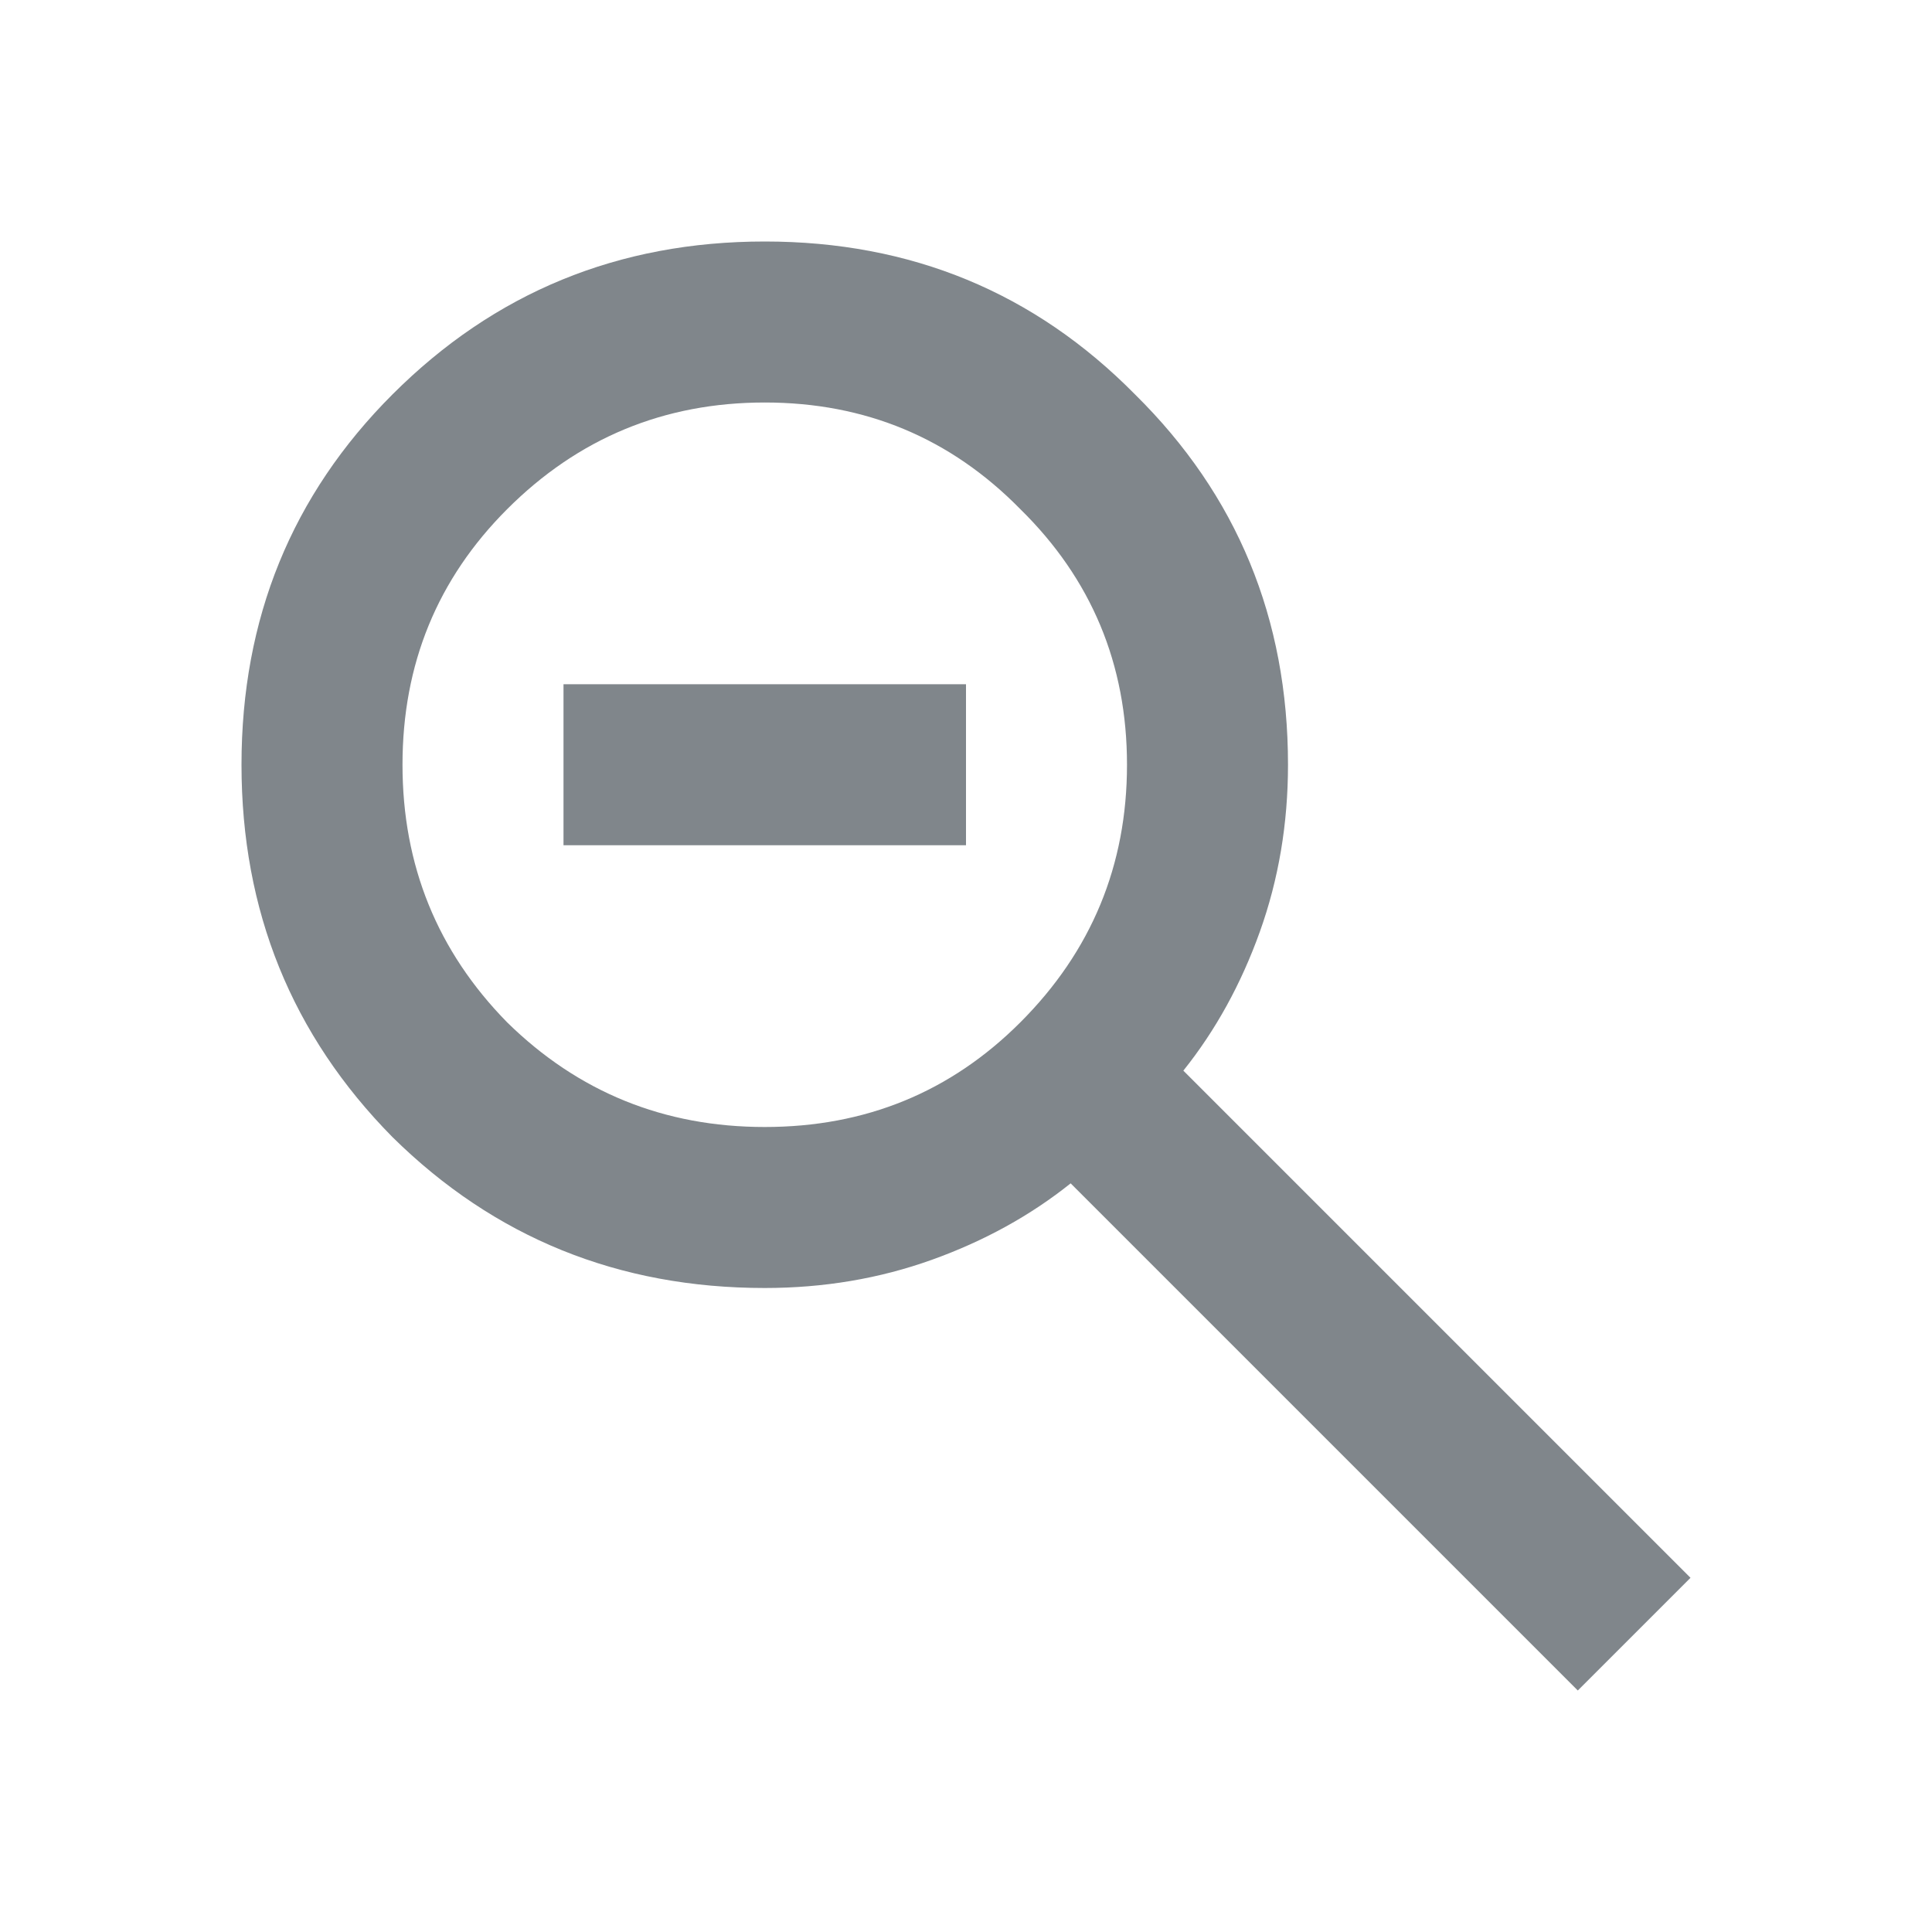 <svg width="24" height="24" viewBox="0 0 24 24" fill="none" xmlns="http://www.w3.org/2000/svg">
<g clip-path="url(#clip0_63133_188)">
<path d="M19.6 21L13.3 14.7C12.8 15.1 12.225 15.417 11.575 15.65C10.925 15.883 10.233 16 9.5 16C7.683 16 6.142 15.375 4.875 14.125C3.625 12.858 3 11.317 3 9.5C3 7.683 3.625 6.15 4.875 4.9C6.142 3.633 7.683 3 9.5 3C11.317 3 12.85 3.633 14.1 4.9C15.367 6.15 16 7.683 16 9.5C16 10.233 15.883 10.925 15.65 11.575C15.417 12.225 15.1 12.8 14.7 13.3L21 19.6L19.6 21ZM9.5 14C10.75 14 11.808 13.567 12.675 12.7C13.558 11.817 14 10.75 14 9.5C14 8.25 13.558 7.192 12.675 6.325C11.808 5.442 10.75 5 9.5 5C8.25 5 7.183 5.442 6.3 6.325C5.433 7.192 5 8.25 5 9.5C5 10.75 5.433 11.817 6.3 12.7C7.183 13.567 8.25 14 9.5 14ZM7 10.5V8.5H12V10.5H7Z" fill="#80868B"/>
</g>
<defs>
<clipPath id="clip0_63133_188">
<rect width="24" height="24" fill="white"/>
</clipPath>
</defs>
</svg>
